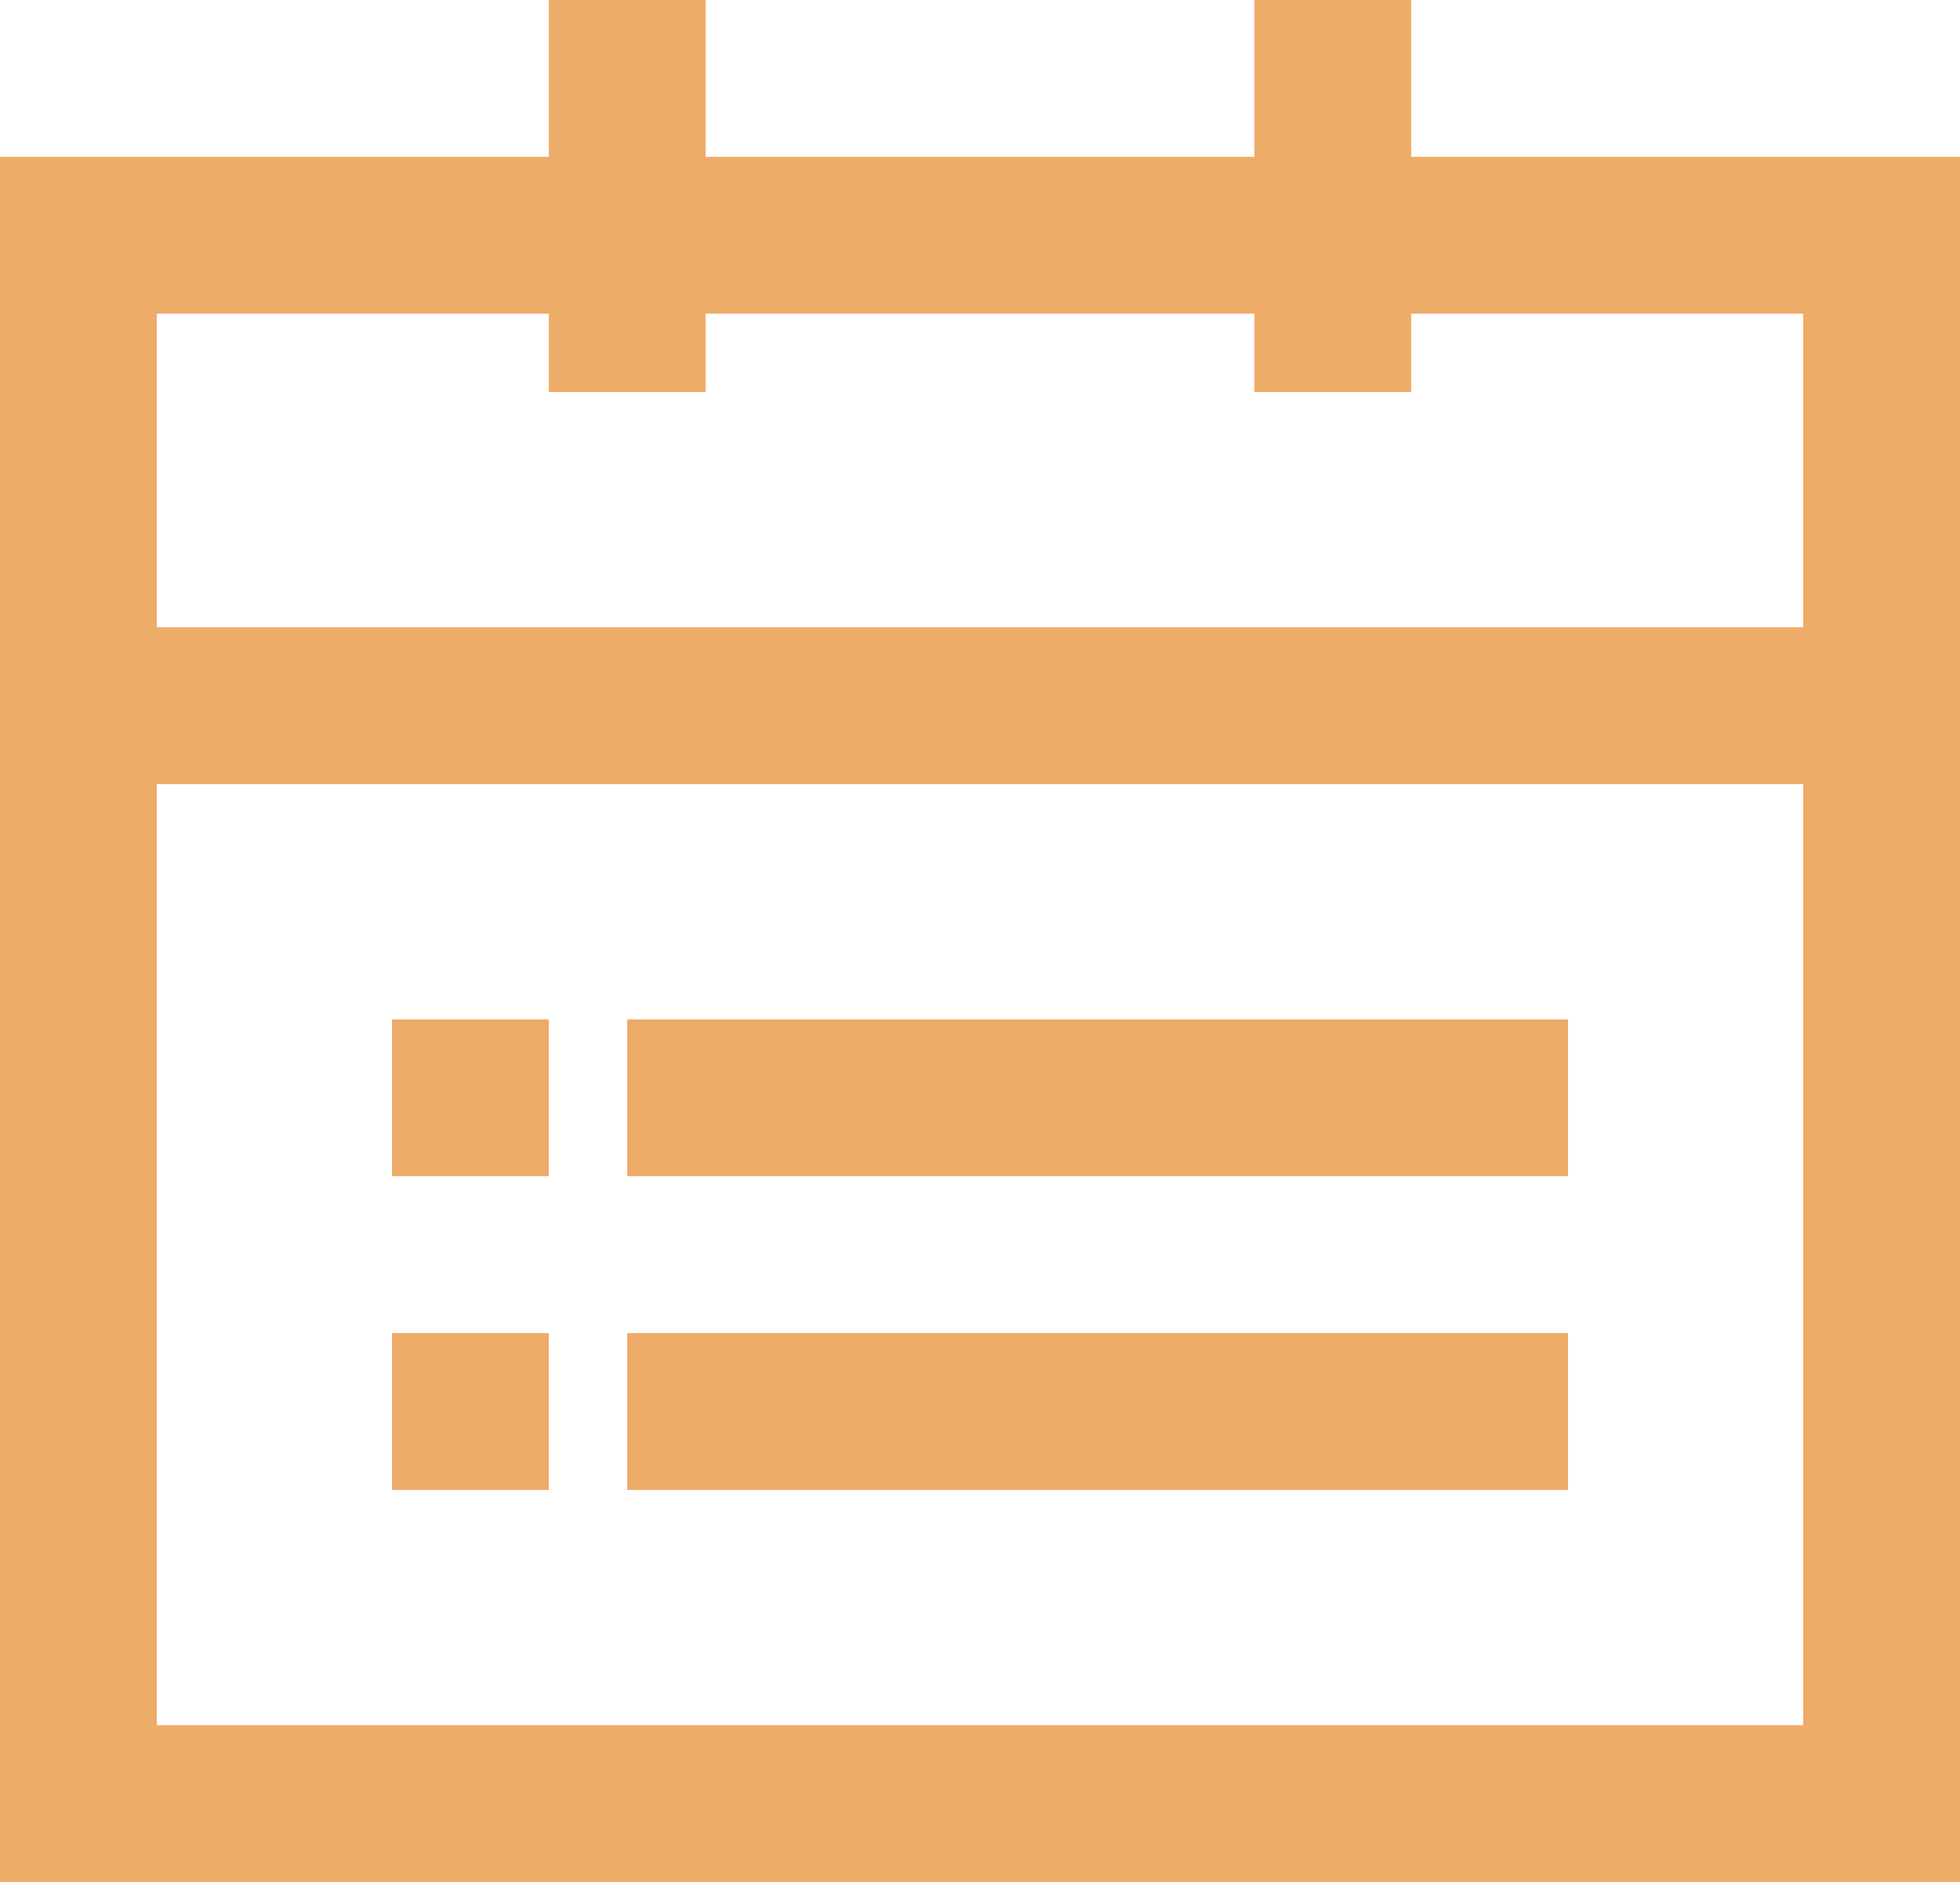 <svg xmlns="http://www.w3.org/2000/svg" xmlns:xlink="http://www.w3.org/1999/xlink" width="25px" height="24px" viewBox="0 0 25 24" version="1.1">
    <!-- Generator: Sketch 51.2 (57519) - http://www.bohemiancoding.com/sketch -->
    <title>Group</title>
    <desc>Created with Sketch.</desc>
    <defs/>
    <g id="Page-1" stroke="none" stroke-width="1" fill="none" fill-rule="evenodd">
        <g id="calendar_icon-(1)" transform="translate(-34, 0)">
            <g id="Group" transform="translate(34, 0)">
                <path d="M2,4 L2,22 L23,22 L23,4 L2,4 Z M0,2 L25,2 L25,24 L0,24 L0,2 Z" id="Rectangle" fill="#eeac69" fill-rule="nonzero"/>
                <rect id="Rectangle-2" stroke="#eeac69" x="7.5" y="0.5" width="1" height="4"/>
                <rect id="Rectangle-2-Copy" stroke="#eeac69" x="16.5" y="0.5" width="1" height="4"/>
                <rect id="Rectangle-3" stroke="#eeac69" x="2.5" y="8.5" width="21" height="1"/>
                <rect id="Rectangle-3-Copy" stroke="#eeac69" x="5.5" y="13.5" width="1" height="1"/>
                <rect id="Rectangle-3-Copy-3" stroke="#eeac69" x="5.5" y="17.5" width="1" height="1"/>
                <rect id="Rectangle-3-Copy-2" stroke="#eeac69" x="8.5" y="13.5" width="11" height="1"/>
                <rect id="Rectangle-3-Copy-4" stroke="#eeac69" x="8.5" y="17.5" width="11" height="1"/>
            </g>
        </g>
    </g>
</svg>